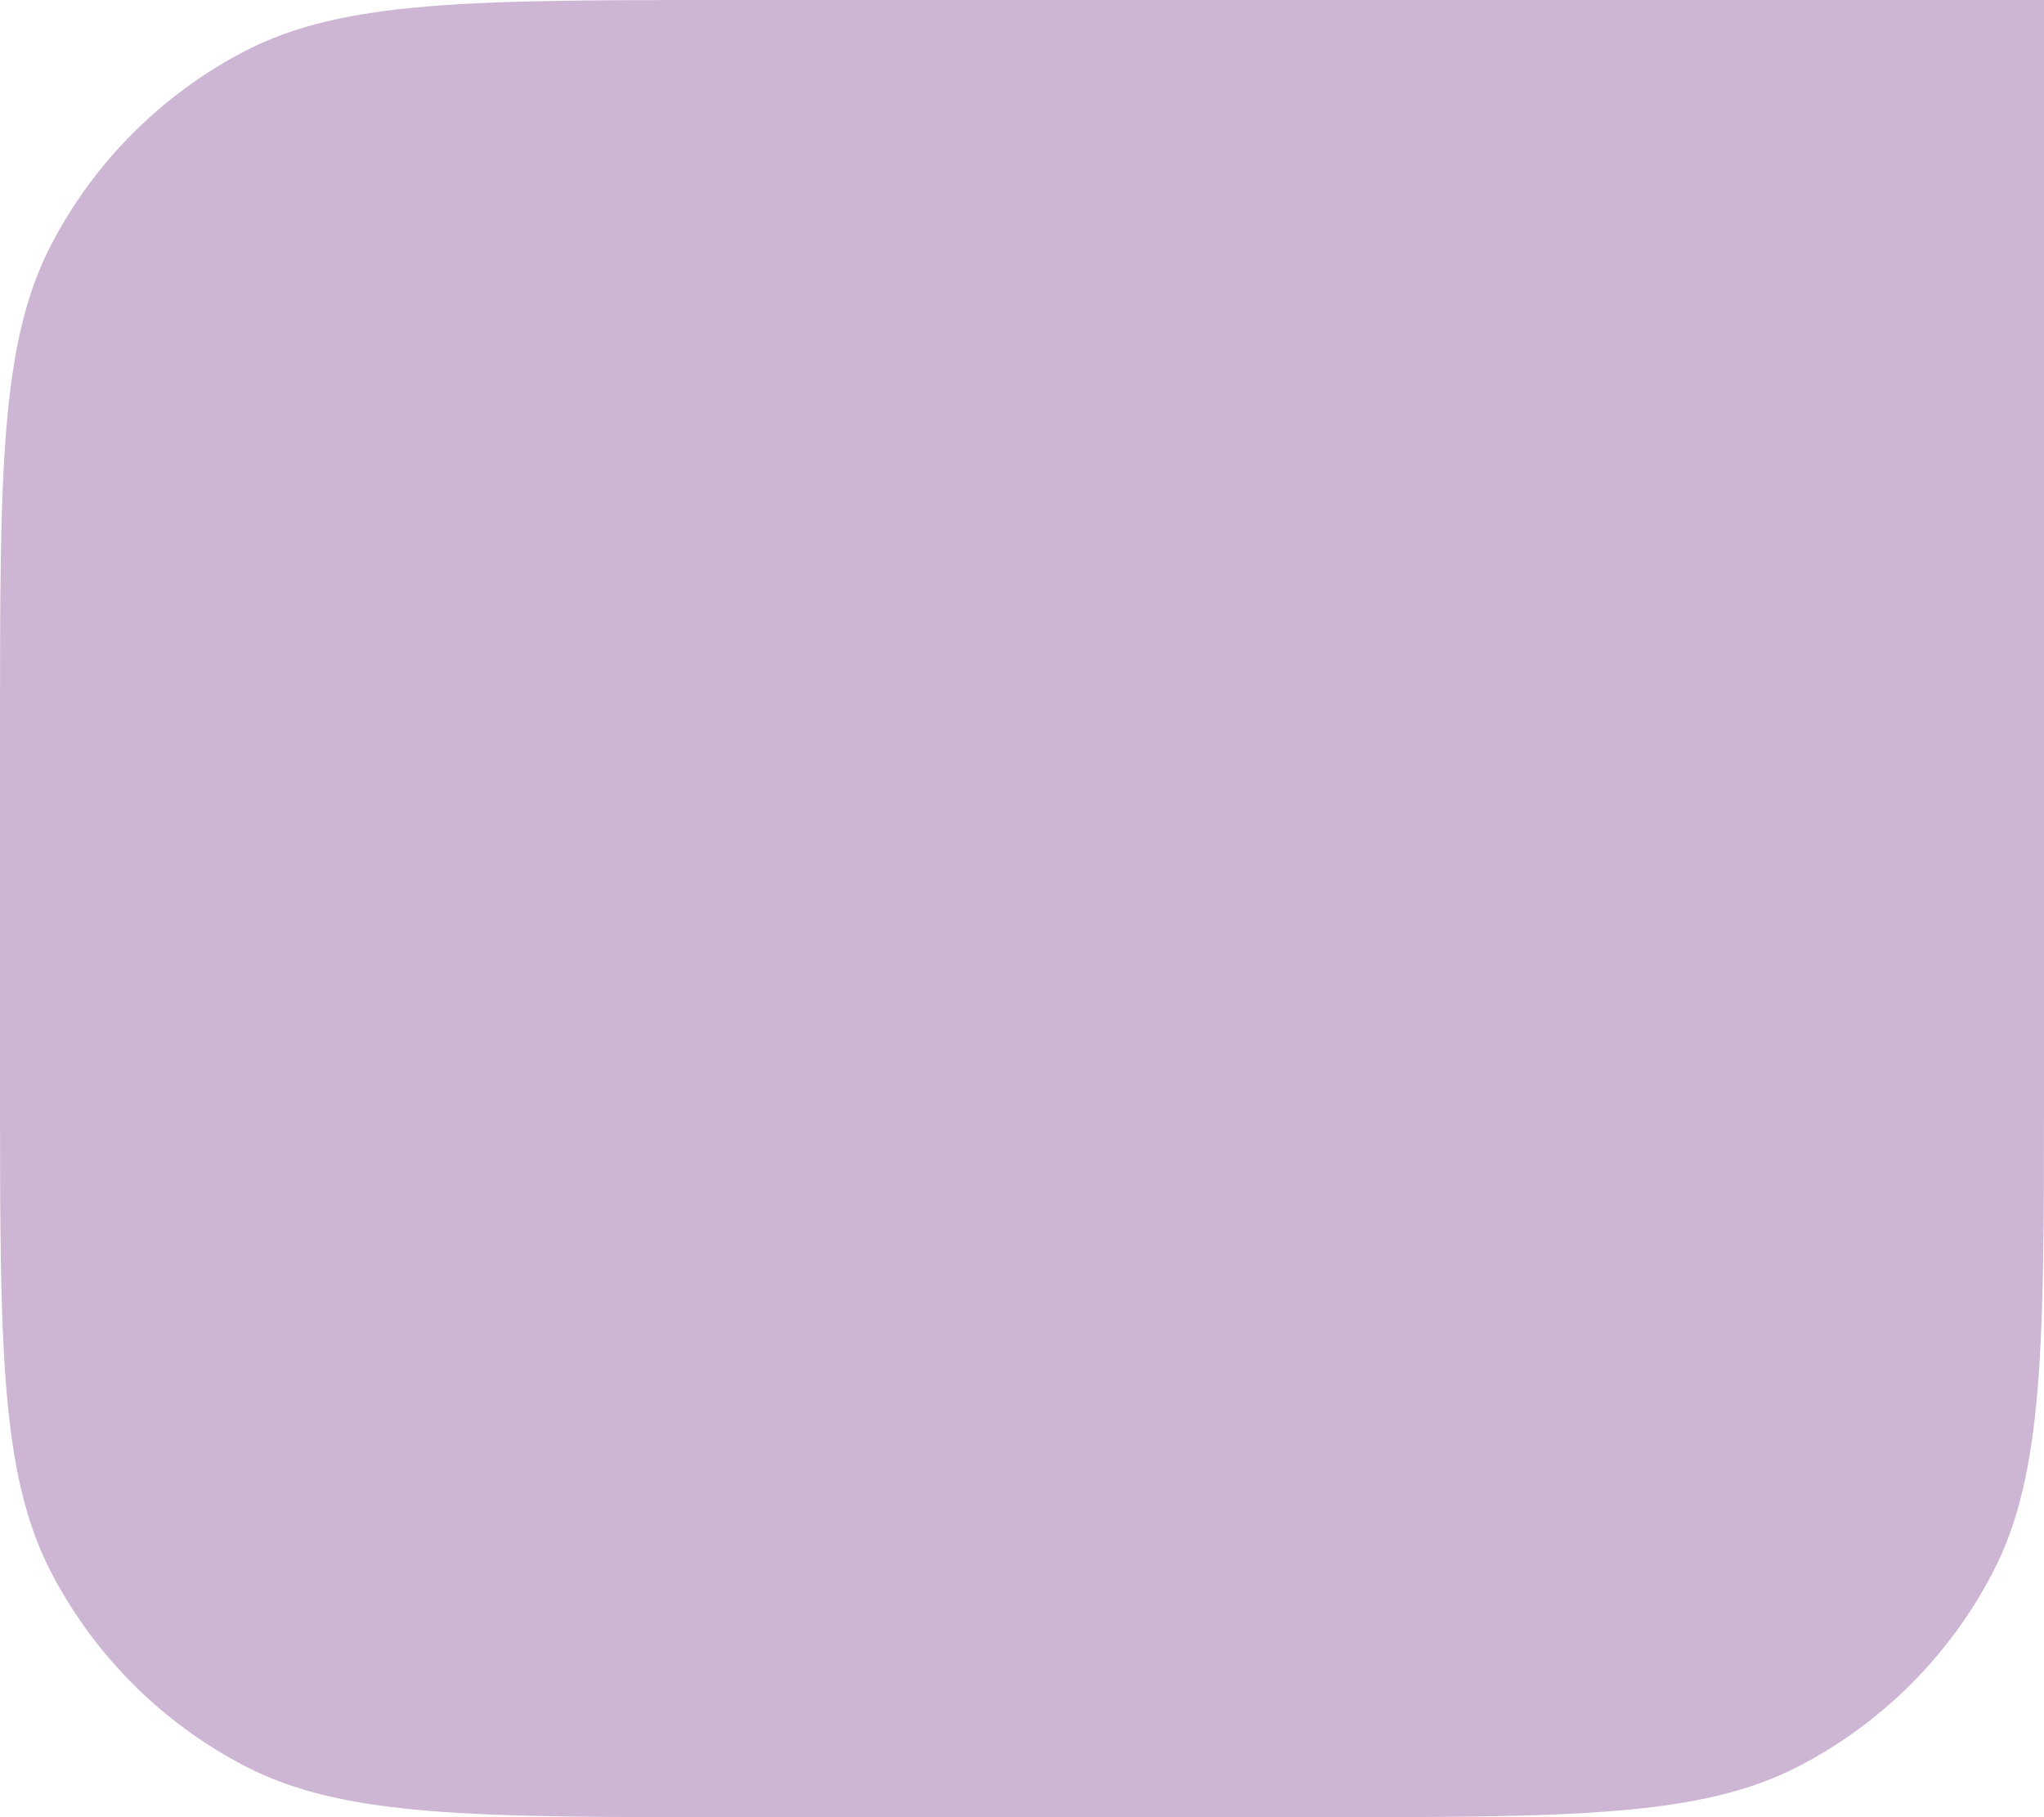 <?xml version="1.0" encoding="UTF-8"?> <svg xmlns="http://www.w3.org/2000/svg" width="360" height="320" viewBox="0 0 360 320" fill="none"><path d="M360 0H128.8C83.241 0 60.461 0 43.122 9.007C28.511 16.597 16.597 28.511 9.007 43.122C0 60.461 0 83.241 0 128.8V191.2C0 236.759 0 259.539 9.007 276.878C16.597 291.489 28.511 303.403 43.122 310.993C60.461 320 83.241 320 128.8 320H231.2C276.759 320 299.539 320 316.878 310.993C331.489 303.403 343.403 291.489 350.993 276.878C360 259.539 360 236.759 360 191.2V0Z" fill="#CDB5D4"></path></svg> 